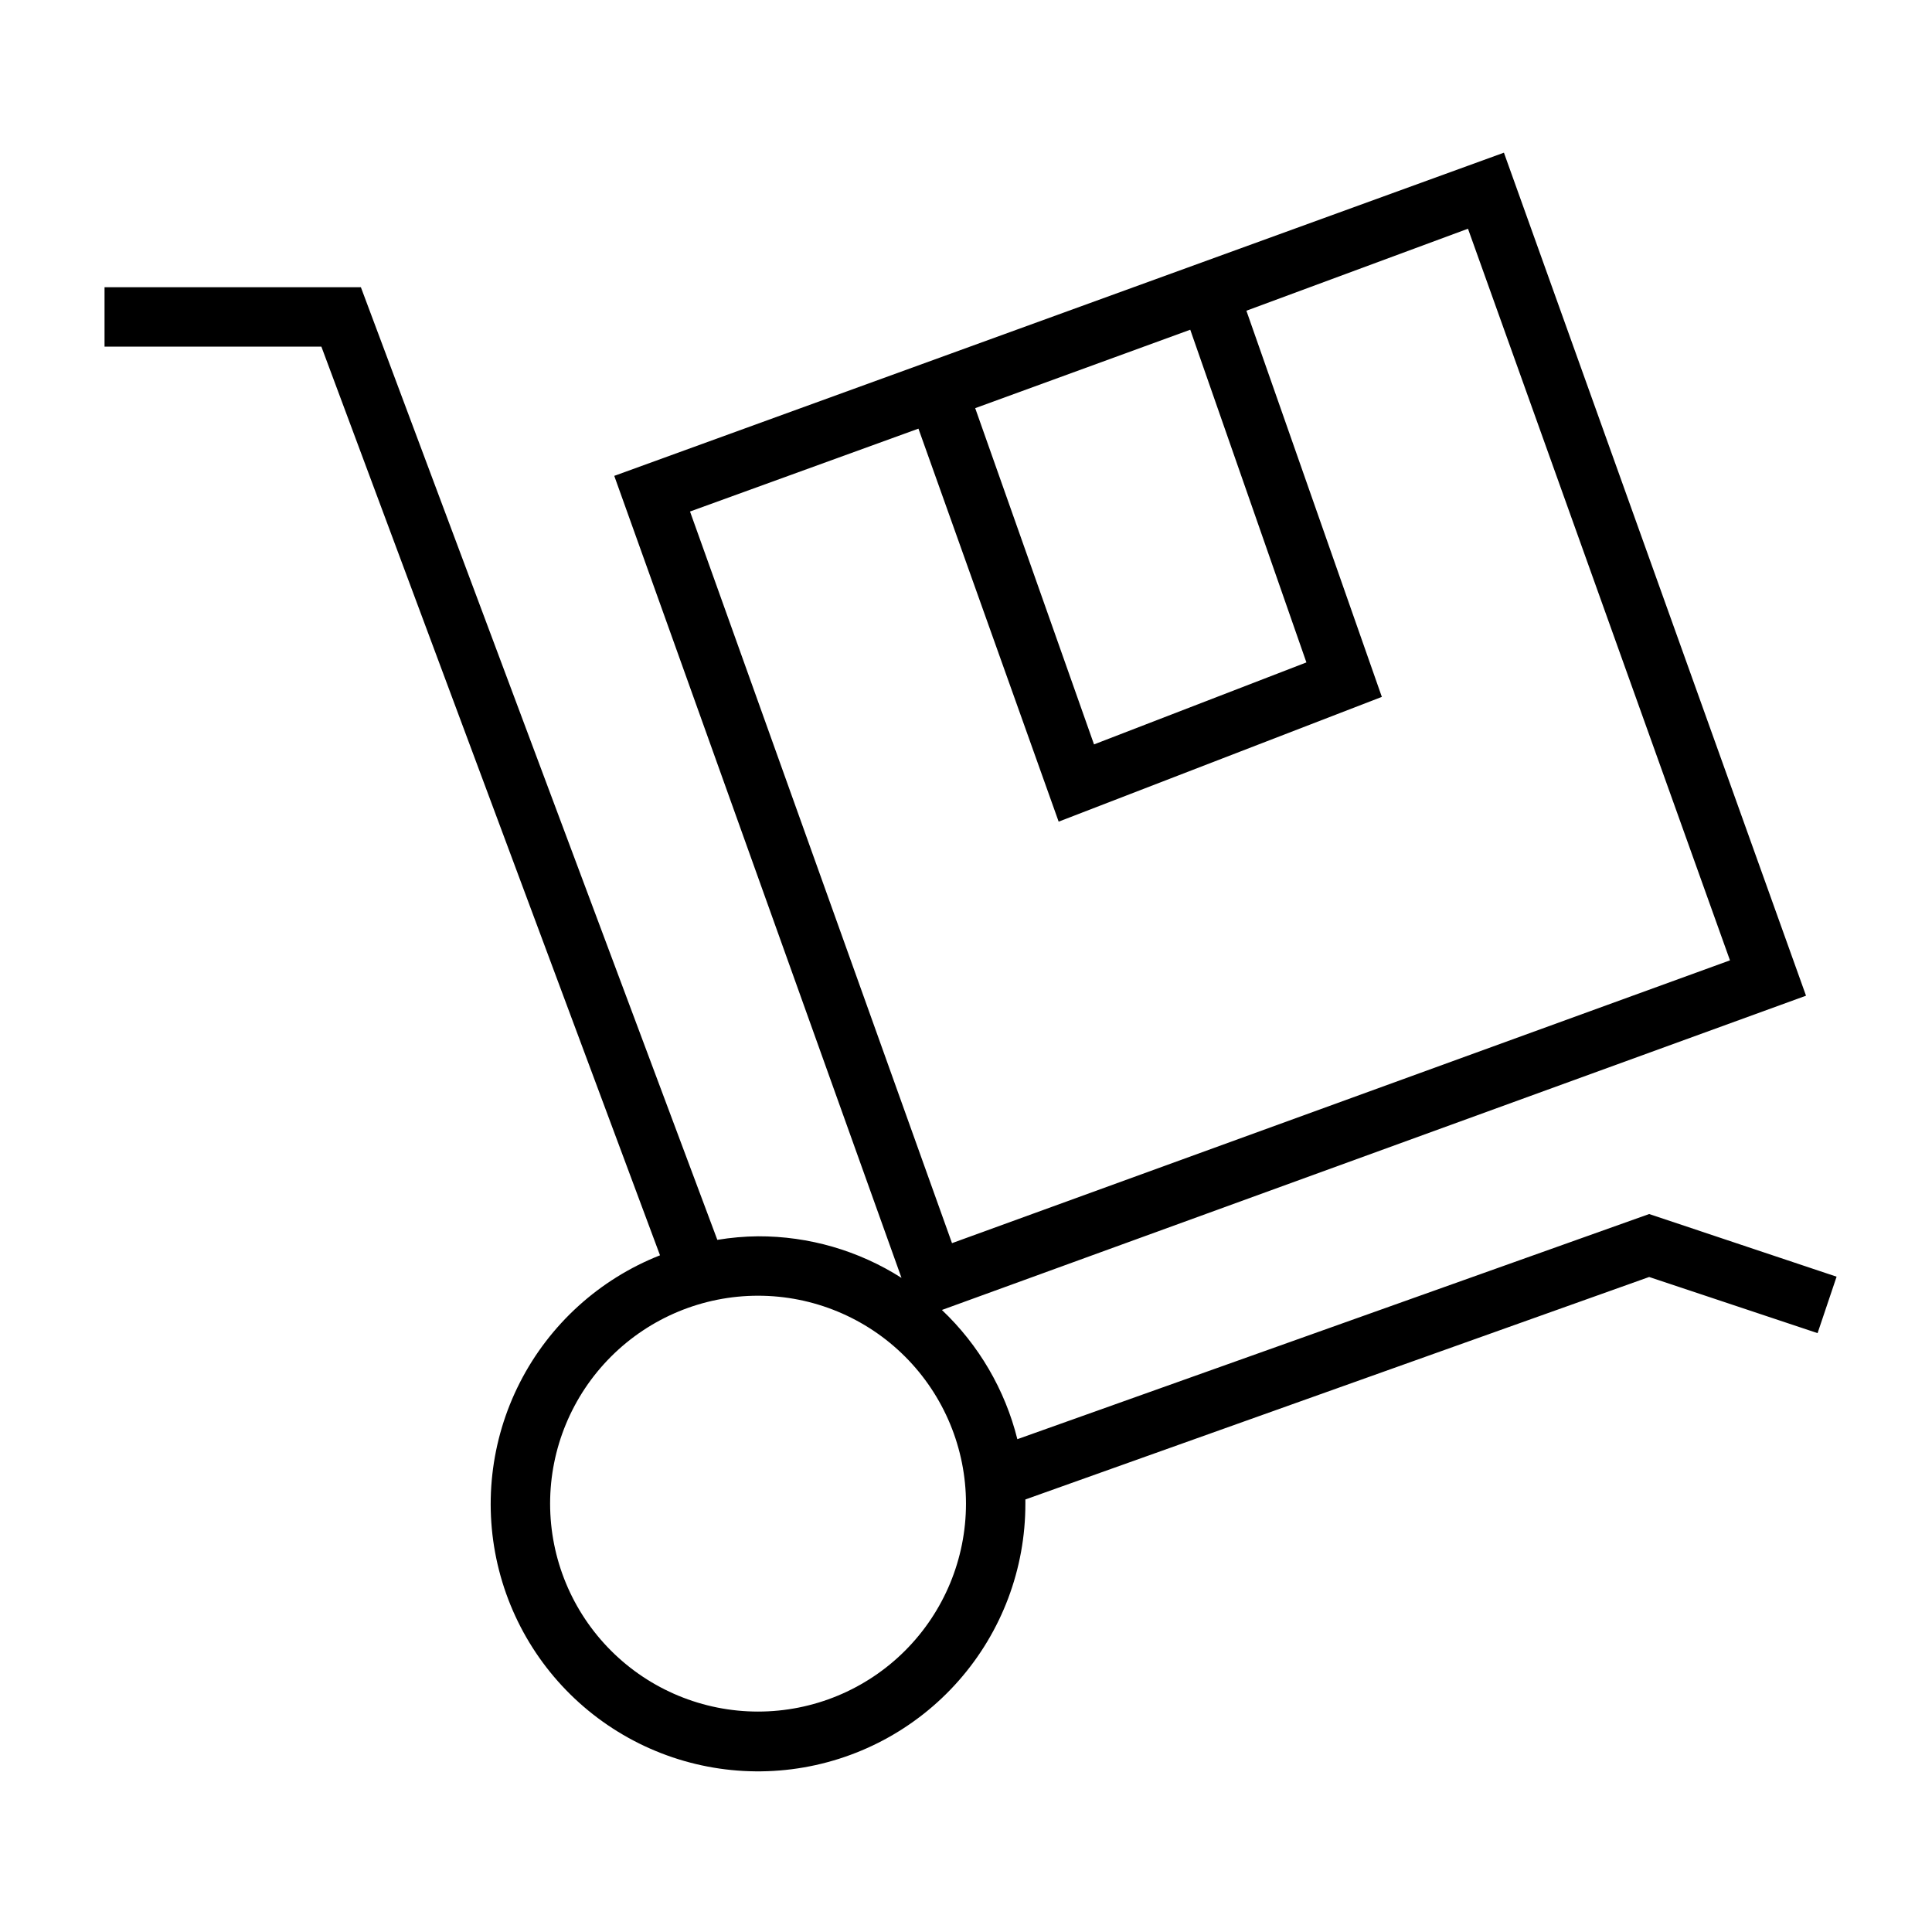 <?xml version="1.0" encoding="UTF-8"?>
<!-- Uploaded to: SVG Repo, www.svgrepo.com, Generator: SVG Repo Mixer Tools -->
<svg fill="#000000" width="800px" height="800px" version="1.1" viewBox="144 144 512 512" xmlns="http://www.w3.org/2000/svg">
 <path d="m581.05 465.73-167.44 59.668c-3.269-13.082-10.207-24.965-19.996-34.242l229-83.285-80.059-223.41-235.77 85.648 76.121 212.54 0.004 0.004c-11.359-7.242-24.555-11.066-38.023-11.023-3.613 0.035-7.219 0.352-10.785 0.945l-94.465-252.46h-67.934v15.742h57.465l89.742 240.81c-16.062 6.332-29.262 18.309-37.117 33.684-7.852 15.375-9.824 33.086-5.539 49.812 4.285 16.723 14.527 31.309 28.809 41.012 14.277 9.707 31.609 13.863 48.734 11.691 17.129-2.172 32.875-10.523 44.277-23.484 11.406-12.961 17.688-29.641 17.66-46.906v-1.102l165.31-58.961 44.633 14.879 5.039-14.957zm-121.62-234.35 30.781 88.168-56.285 21.727-31.488-89.109zm-72.031 26.215 37.156 104.15 85.648-33.062-35.895-102.34 58.723-21.73 69.43 193.89-206.17 74.945-69.43-193.89zm-42.508 339.99c-14.613 0-28.629-5.805-38.965-16.141-10.332-10.332-16.141-24.348-16.141-38.965 0-14.613 5.809-28.629 16.141-38.961 10.336-10.336 24.352-16.141 38.965-16.141s28.629 5.805 38.965 16.141c10.332 10.332 16.141 24.348 16.141 38.961 0 14.617-5.809 28.633-16.141 38.965-10.336 10.336-24.352 16.141-38.965 16.141z"/>
</svg>